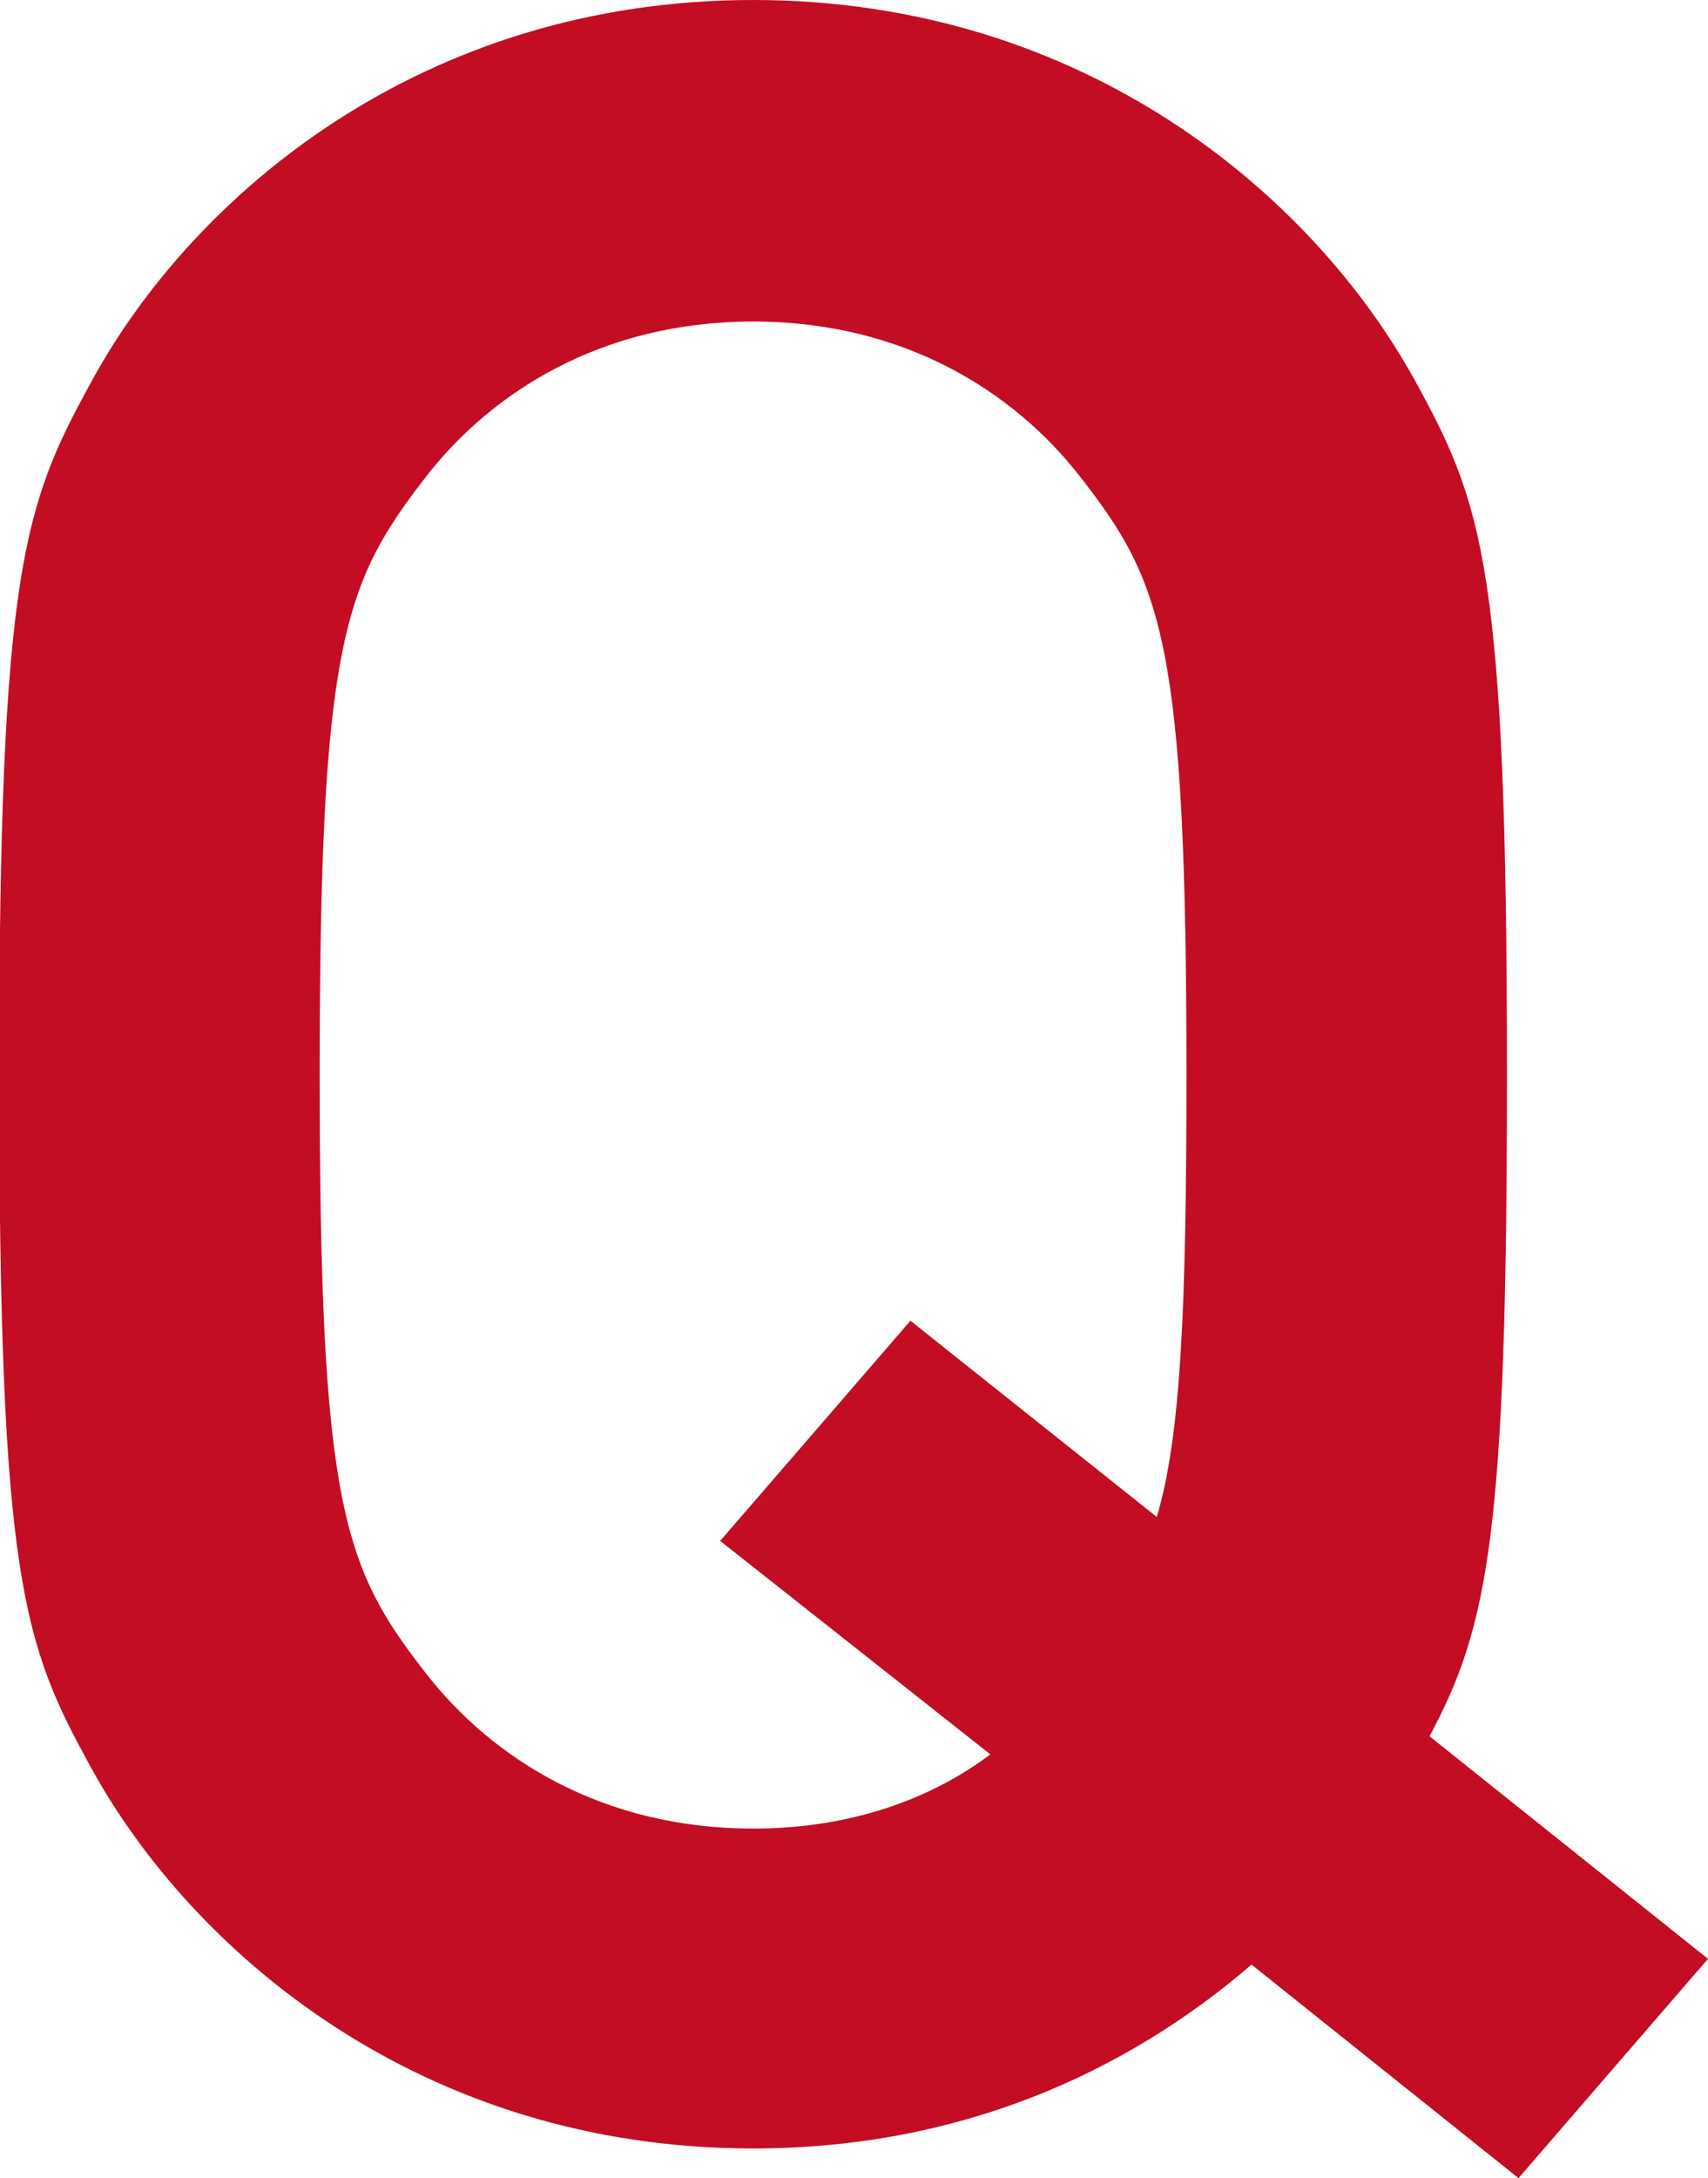 <?xml version="1.0" encoding="UTF-8"?><svg id="_レイヤー_1" xmlns="http://www.w3.org/2000/svg" viewBox="0 0 20.73 26.42"><defs><style>.cls-1{fill:#c30d23;stroke-width:0px;}</style></defs><path class="cls-1" d="M15.19,23.83c-1.51,1.3-3.53,2.23-6.05,2.23-4.03,0-6.8-2.38-8.03-4.61-.83-1.51-1.12-2.27-1.12-8.42S.29,6.12,1.12,4.61C2.34,2.38,5.11,0,9.14,0s6.8,2.38,8.03,4.61c.83,1.51,1.12,2.27,1.12,8.42,0,5.54-.22,6.69-.94,8.03l3.38,2.7-2.3,2.66-3.24-2.59ZM8.75,18.68l2.3-2.66,2.99,2.38c.29-.97.36-2.52.36-5.36,0-5.26-.29-5.98-1.3-7.27-.79-1.01-2.12-1.87-3.96-1.87s-3.17.86-3.96,1.87c-1.01,1.3-1.3,2.02-1.3,7.27s.29,5.98,1.3,7.27c.79,1.01,2.12,1.87,3.96,1.87,1.19,0,2.16-.36,2.88-.9l-3.28-2.59Z"/></svg>